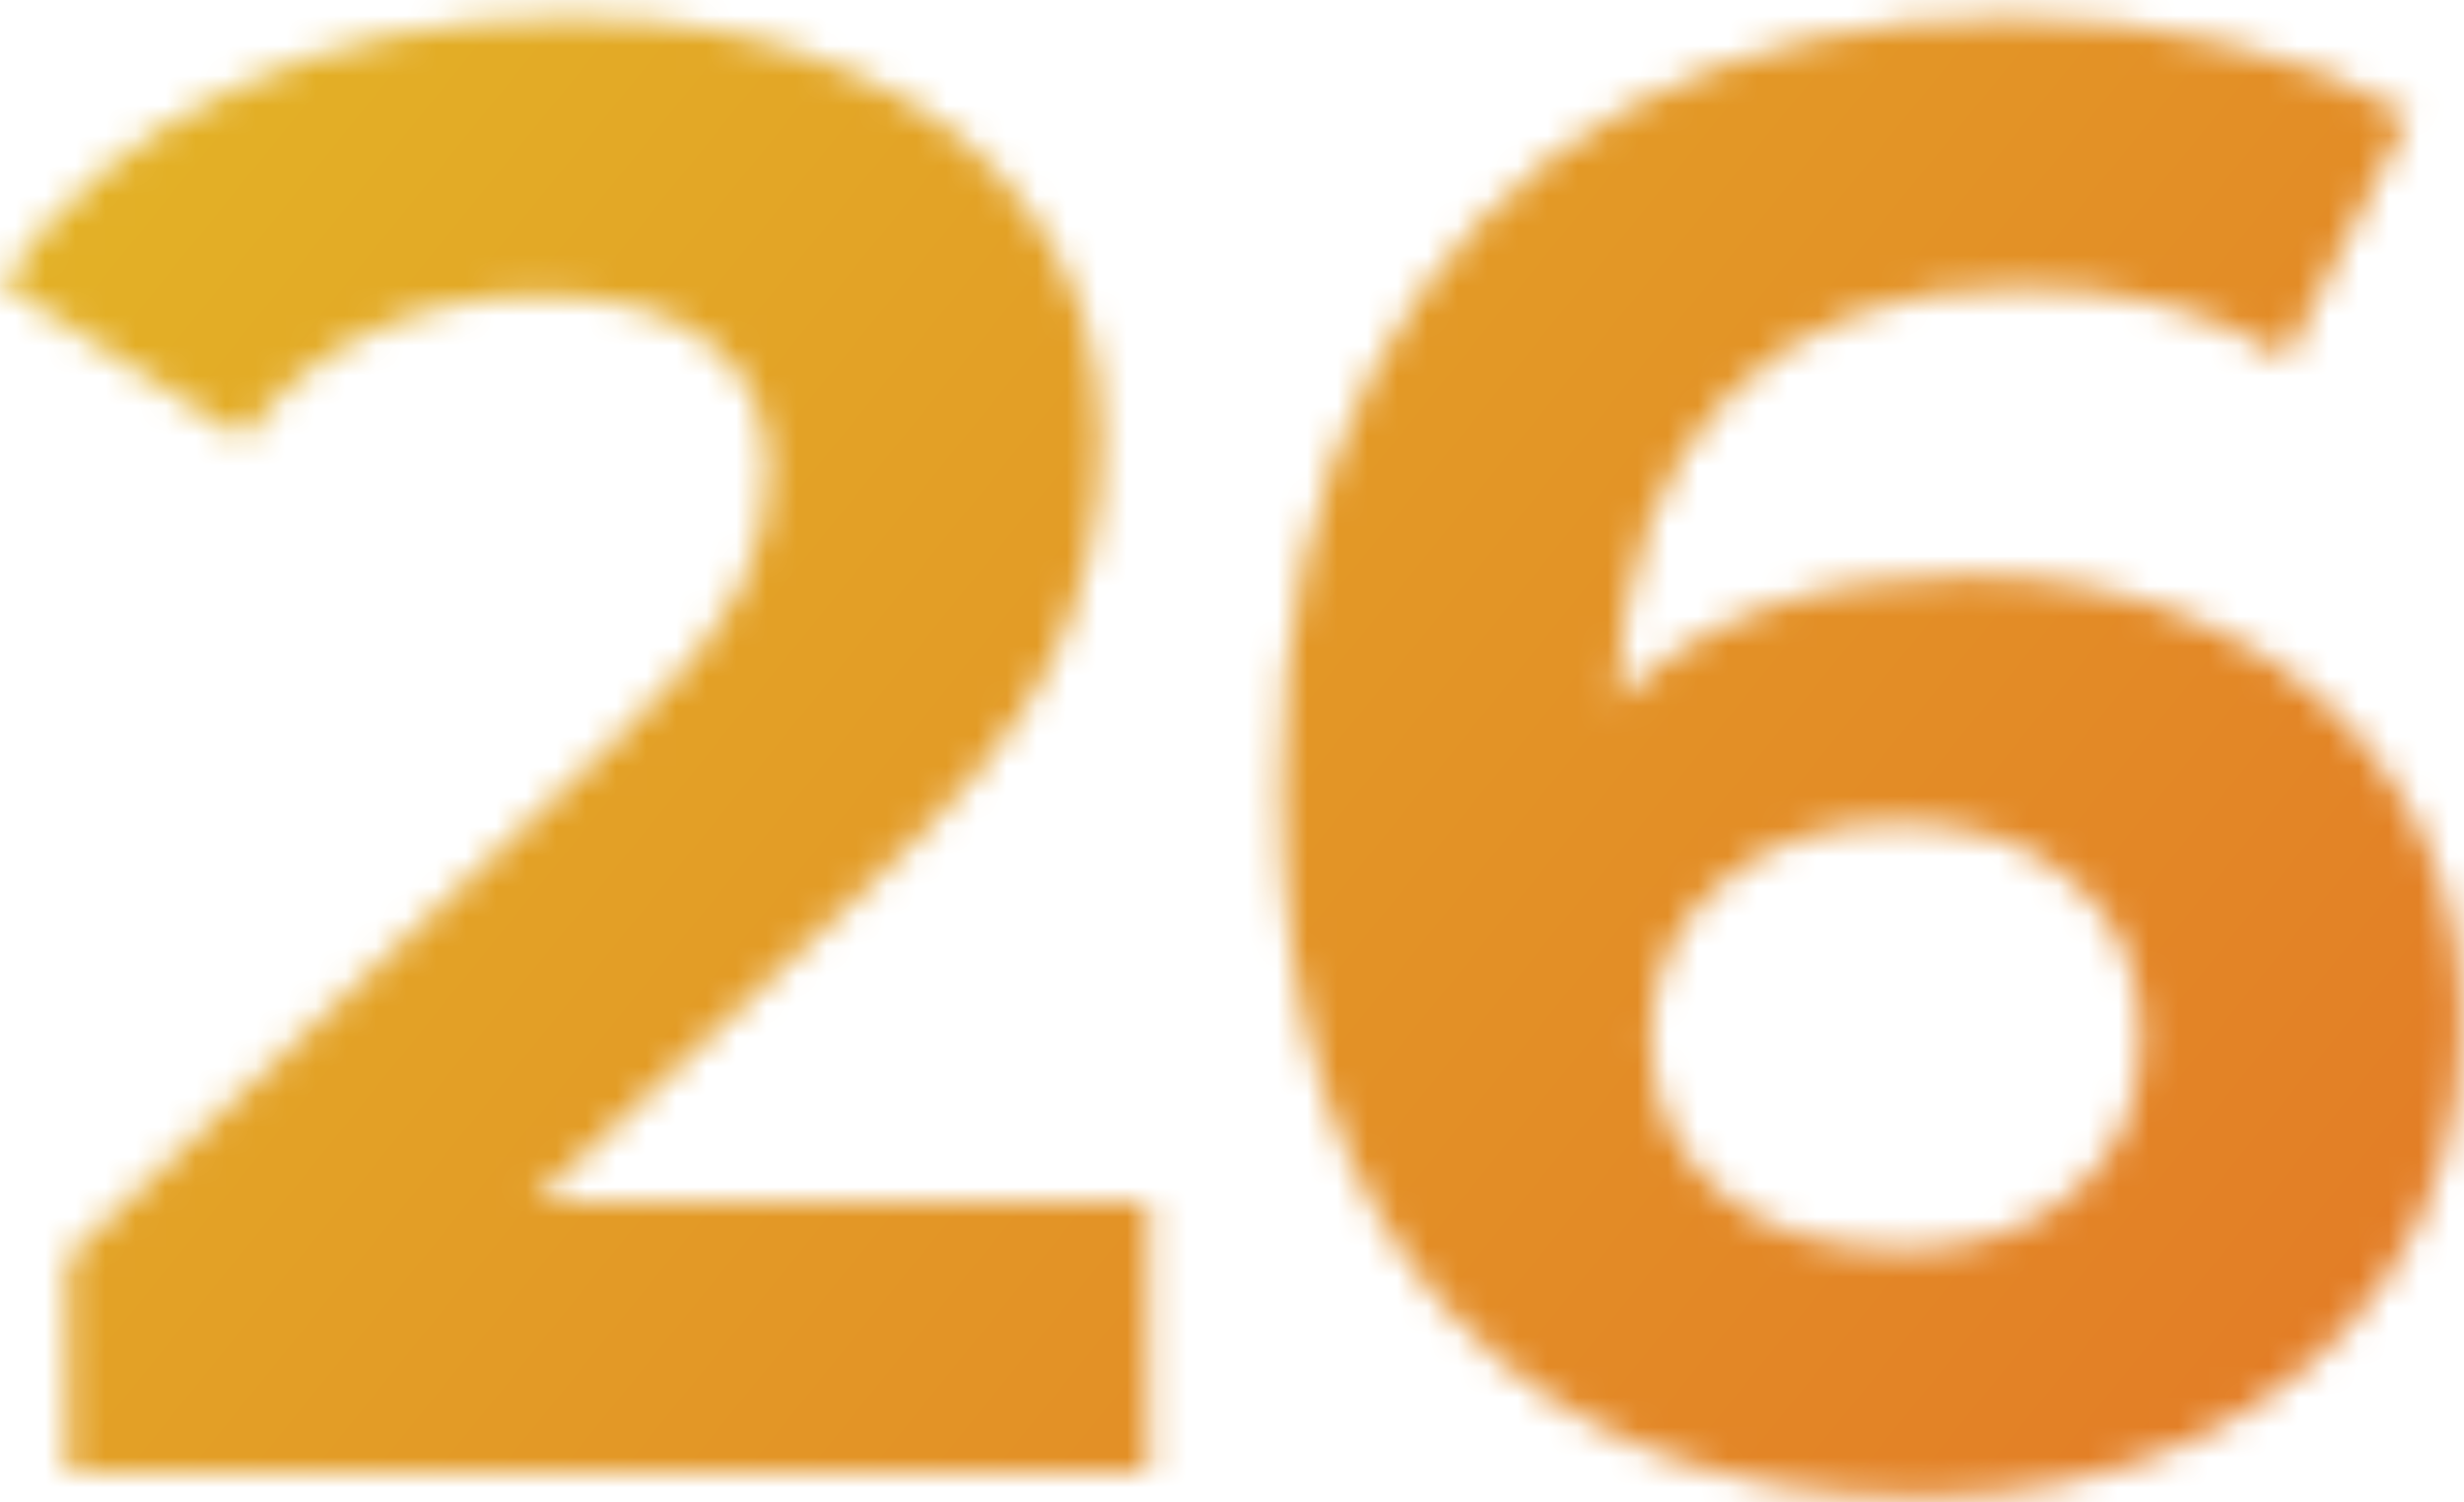 <?xml version="1.0" encoding="UTF-8"?> <svg xmlns="http://www.w3.org/2000/svg" width="82" height="50" viewBox="0 0 82 50" fill="none"> <mask id="path-1-inside-1" fill="white"> <path d="M38.216 40.024V49H2.244V41.86L20.604 24.52C22.553 22.661 23.868 21.075 24.548 19.76C25.228 18.4 25.568 17.063 25.568 15.748C25.568 13.844 24.911 12.393 23.596 11.396C22.327 10.353 20.445 9.832 17.952 9.832C15.867 9.832 13.985 10.24 12.308 11.056C10.631 11.827 9.225 13.005 8.092 14.592L0.068 9.424C1.927 6.659 4.488 4.505 7.752 2.964C11.016 1.377 14.756 0.584 18.972 0.584C22.508 0.584 25.591 1.173 28.22 2.352C30.895 3.485 32.957 5.117 34.408 7.248C35.904 9.333 36.652 11.804 36.652 14.66C36.652 17.244 36.108 19.669 35.02 21.936C33.932 24.203 31.824 26.787 28.696 29.688L17.748 40.024H38.216ZM65.545 19.148C68.582 19.148 71.347 19.76 73.841 20.984C76.334 22.208 78.306 23.953 79.757 26.22C81.207 28.441 81.933 31.025 81.933 33.972C81.933 37.145 81.139 39.933 79.553 42.336C77.966 44.739 75.79 46.597 73.025 47.912C70.305 49.181 67.267 49.816 63.913 49.816C57.249 49.816 52.035 47.776 48.273 43.696C44.51 39.616 42.629 33.791 42.629 26.22C42.629 20.825 43.649 16.201 45.689 12.348C47.729 8.495 50.562 5.571 54.189 3.576C57.861 1.581 62.099 0.584 66.905 0.584C69.443 0.584 71.869 0.879 74.181 1.468C76.538 2.012 78.533 2.805 80.165 3.848L76.085 11.94C73.727 10.353 70.758 9.56 67.177 9.56C63.142 9.56 59.946 10.739 57.589 13.096C55.231 15.453 53.962 18.876 53.781 23.364C56.591 20.553 60.513 19.148 65.545 19.148ZM63.301 41.588C65.658 41.588 67.562 40.953 69.013 39.684C70.509 38.415 71.257 36.692 71.257 34.516C71.257 32.34 70.509 30.617 69.013 29.348C67.562 28.033 65.613 27.376 63.165 27.376C60.762 27.376 58.79 28.056 57.249 29.416C55.707 30.731 54.937 32.431 54.937 34.516C54.937 36.601 55.685 38.301 57.181 39.616C58.677 40.931 60.717 41.588 63.301 41.588Z"></path> </mask> <path d="M38.216 40.024H58.216C58.216 28.978 49.262 20.024 38.216 20.024L38.216 40.024ZM38.216 49V69C49.262 69 58.216 60.046 58.216 49L38.216 49ZM2.244 49H-17.756C-17.756 60.046 -8.802 69 2.244 69L2.244 49ZM2.244 41.86L-11.489 27.32C-15.489 31.098 -17.756 36.357 -17.756 41.86H2.244ZM20.604 24.52L34.337 39.06C34.359 39.038 34.383 39.017 34.406 38.995L20.604 24.52ZM24.548 19.76L42.312 28.948C42.354 28.867 42.396 28.786 42.437 28.704L24.548 19.76ZM23.596 11.396L10.901 26.851C11.1 27.014 11.303 27.174 11.508 27.33L23.596 11.396ZM12.308 11.056L20.658 29.23C20.792 29.168 20.925 29.105 21.057 29.041L12.308 11.056ZM8.092 14.592L-2.738 31.406C6.235 37.185 18.164 34.901 24.367 26.217L8.092 14.592ZM0.068 9.424L-16.531 -1.733C-19.528 2.726 -20.605 8.203 -19.52 13.464C-18.434 18.726 -15.278 23.329 -10.762 26.238L0.068 9.424ZM7.752 2.964L16.292 21.049C16.36 21.017 16.428 20.984 16.496 20.951L7.752 2.964ZM28.22 2.352L20.039 20.602C20.164 20.658 20.29 20.713 20.417 20.767L28.22 2.352ZM34.408 7.248L17.876 18.504C17.968 18.639 18.062 18.773 18.157 18.906L34.408 7.248ZM35.02 21.936L53.05 30.591L53.05 30.591L35.02 21.936ZM28.696 29.688L15.095 15.024C15.052 15.065 15.009 15.105 14.966 15.145L28.696 29.688ZM17.748 40.024L4.018 25.481C-1.94 31.106 -3.864 39.797 -0.838 47.411C2.189 55.026 9.554 60.024 17.748 60.024V40.024ZM73.841 20.984L82.654 3.031L82.654 3.031L73.841 20.984ZM79.757 26.22L62.911 37.001C62.944 37.053 62.978 37.104 63.011 37.156L79.757 26.22ZM79.553 42.336L62.863 31.315L62.863 31.315L79.553 42.336ZM73.025 47.912L81.482 66.036C81.525 66.016 81.569 65.995 81.612 65.975L73.025 47.912ZM48.273 43.696L33.57 57.255L33.57 57.255L48.273 43.696ZM45.689 12.348L28.013 2.99L28.013 2.99L45.689 12.348ZM54.189 3.576L44.642 -13.998C44.611 -13.982 44.581 -13.965 44.55 -13.948L54.189 3.576ZM74.181 1.468L69.24 20.848C69.388 20.886 69.535 20.922 69.683 20.956L74.181 1.468ZM80.165 3.848L98.023 12.852C102.643 3.69 99.579 -7.482 90.932 -13.006L80.165 3.848ZM76.085 11.94L64.917 28.532C69.679 31.737 75.589 32.742 81.143 31.29C86.696 29.838 91.359 26.07 93.943 20.944L76.085 11.94ZM57.589 13.096L71.731 27.238L71.731 27.238L57.589 13.096ZM53.781 23.364L33.797 22.557C33.464 30.786 38.211 38.378 45.755 41.683C53.3 44.988 62.099 43.33 67.923 37.506L53.781 23.364ZM69.013 39.684L56.073 24.434C55.996 24.499 55.919 24.566 55.843 24.632L69.013 39.684ZM69.013 29.348L55.582 44.168C55.743 44.314 55.907 44.457 56.073 44.598L69.013 29.348ZM57.249 29.416L70.228 44.633C70.313 44.56 70.397 44.487 70.481 44.413L57.249 29.416ZM57.181 39.616L70.383 24.593L70.383 24.593L57.181 39.616ZM18.216 40.024V49H58.216V40.024H18.216ZM38.216 29H2.244V69H38.216V29ZM22.244 49V41.86H-17.756V49H22.244ZM15.976 56.4L34.337 39.06L6.872 9.98L-11.489 27.32L15.976 56.4ZM34.406 38.995C36.87 36.645 40.097 33.231 42.312 28.948L6.784 10.572C7.06 10.037 7.301 9.666 7.438 9.466C7.579 9.262 7.661 9.164 7.652 9.176C7.644 9.185 7.576 9.266 7.428 9.422C7.282 9.577 7.077 9.784 6.802 10.045L34.406 38.995ZM42.437 28.704C44.288 25.002 45.568 20.62 45.568 15.748H5.568C5.568 13.505 6.169 11.798 6.659 10.816L42.437 28.704ZM45.568 15.748C45.568 8.68 42.794 0.856 35.684 -4.538L11.508 27.33C9.615 25.894 7.953 23.902 6.858 21.487C5.805 19.162 5.568 17.095 5.568 15.748H45.568ZM36.291 -4.059C30.001 -9.225 22.782 -10.168 17.952 -10.168V29.832C17.866 29.832 17.094 29.83 15.892 29.497C14.641 29.15 12.792 28.404 10.901 26.851L36.291 -4.059ZM17.952 -10.168C13.196 -10.168 8.269 -9.22 3.559 -6.929L21.057 29.041C19.702 29.7 18.537 29.832 17.952 29.832V-10.168ZM3.958 -7.118C-1.067 -4.809 -5.142 -1.29 -8.183 2.967L24.367 26.217C23.593 27.3 22.328 28.462 20.658 29.23L3.958 -7.118ZM18.922 -2.222L10.898 -7.39L-10.762 26.238L-2.738 31.406L18.922 -2.222ZM16.667 20.581C16.614 20.66 16.547 20.746 16.47 20.833C16.392 20.919 16.317 20.99 16.253 21.044C16.117 21.158 16.095 21.142 16.292 21.049L-0.788 -15.121C-7.033 -12.172 -12.493 -7.74 -16.531 -1.733L16.667 20.581ZM16.496 20.951C16.628 20.887 17.297 20.584 18.972 20.584V-19.416C12.215 -19.416 5.405 -18.133 -0.992 -15.023L16.496 20.951ZM18.972 20.584C20.313 20.584 20.498 20.808 20.039 20.602L36.401 -15.898C30.683 -18.461 24.703 -19.416 18.972 -19.416V20.584ZM20.417 20.767C20.273 20.706 19.876 20.516 19.363 20.11C18.837 19.694 18.316 19.149 17.876 18.504L50.94 -4.008C47.061 -9.705 41.772 -13.627 36.023 -16.063L20.417 20.767ZM18.157 18.906C17.619 18.156 17.207 17.312 16.949 16.46C16.697 15.628 16.652 14.989 16.652 14.66H56.652C56.652 8.115 54.866 1.454 50.659 -4.41L18.157 18.906ZM16.652 14.66C16.652 14.538 16.666 14.32 16.729 14.04C16.792 13.758 16.886 13.497 16.989 13.281L53.05 30.591C55.471 25.547 56.652 20.154 56.652 14.66H16.652ZM16.989 13.281C17.31 12.614 17.484 12.492 17.126 12.931C16.791 13.341 16.158 14.039 15.095 15.024L42.297 44.351C46.164 40.765 50.375 36.165 53.05 30.591L16.989 13.281ZM14.966 15.145L4.018 25.481L31.478 54.567L42.426 44.231L14.966 15.145ZM17.748 60.024H38.216V20.024H17.748V60.024ZM65.545 39.148C65.714 39.148 65.71 39.164 65.575 39.135C65.434 39.103 65.238 39.041 65.027 38.937L82.654 3.031C77.169 0.338 71.347 -0.852 65.545 -0.852V39.148ZM65.027 38.937C64.755 38.804 64.361 38.565 63.934 38.188C63.505 37.808 63.161 37.391 62.911 37.001L96.602 15.439C93.115 9.99 88.319 5.812 82.654 3.031L65.027 38.937ZM63.011 37.156C62.61 36.541 62.314 35.875 62.133 35.229C61.956 34.599 61.933 34.149 61.933 33.972H101.933C101.933 27.587 100.307 21.111 96.502 15.284L63.011 37.156ZM61.933 33.972C61.933 33.881 61.946 33.515 62.101 32.969C62.261 32.408 62.521 31.833 62.863 31.315L96.242 53.357C100.206 47.354 101.933 40.648 101.933 33.972H61.933ZM62.863 31.315C63.095 30.964 63.397 30.618 63.741 30.325C64.079 30.036 64.344 29.894 64.437 29.849L81.612 65.975C87.452 63.198 92.518 58.996 96.242 53.357L62.863 31.315ZM64.567 29.788C64.648 29.75 64.679 29.75 64.616 29.763C64.546 29.777 64.326 29.816 63.913 29.816V69.816C69.844 69.816 75.817 68.679 81.482 66.036L64.567 29.788ZM63.913 29.816C62.61 29.816 62.181 29.617 62.292 29.661C62.347 29.683 62.475 29.741 62.633 29.849C62.792 29.957 62.909 30.066 62.975 30.137L33.57 57.255C41.871 66.256 52.879 69.816 63.913 69.816V29.816ZM62.975 30.137C63.251 30.436 63.215 30.564 63.072 30.12C62.903 29.599 62.629 28.392 62.629 26.22H22.629C22.629 36.964 25.325 48.314 33.57 57.255L62.975 30.137ZM62.629 26.22C62.629 23.326 63.171 22.07 63.364 21.706L28.013 2.99C24.126 10.332 22.629 18.325 22.629 26.22H62.629ZM63.364 21.706C63.563 21.33 63.694 21.196 63.707 21.183C63.719 21.17 63.726 21.164 63.733 21.159C63.74 21.153 63.768 21.133 63.827 21.1L44.55 -13.948C37.318 -9.971 31.776 -4.117 28.013 2.99L63.364 21.706ZM63.735 21.151C64.064 20.972 64.929 20.584 66.905 20.584V-19.416C59.269 -19.416 51.658 -17.809 44.642 -13.998L63.735 21.151ZM66.905 20.584C67.883 20.584 68.643 20.696 69.24 20.848L79.121 -17.912C75.094 -18.939 71.003 -19.416 66.905 -19.416V20.584ZM69.683 20.956C69.998 21.028 70.106 21.076 70.053 21.055C69.998 21.033 69.757 20.932 69.397 20.702L90.932 -13.006C86.964 -15.541 82.728 -17.085 78.678 -18.02L69.683 20.956ZM62.306 -5.156L58.226 2.936L93.943 20.944L98.023 12.852L62.306 -5.156ZM87.252 -4.652C80.828 -8.975 73.701 -10.44 67.177 -10.44V29.56C67.504 29.56 67.377 29.597 66.927 29.477C66.447 29.349 65.719 29.072 64.917 28.532L87.252 -4.652ZM67.177 -10.44C59.028 -10.44 50.32 -7.92 43.446 -1.046L71.731 27.238C70.819 28.15 69.728 28.82 68.674 29.209C67.689 29.572 67.095 29.56 67.177 29.56V-10.44ZM43.446 -1.046C36.454 5.947 34.109 14.821 33.797 22.557L73.764 24.171C73.789 23.563 73.863 23.732 73.621 24.385C73.35 25.115 72.775 26.194 71.731 27.238L43.446 -1.046ZM67.923 37.506C67.139 38.29 66.26 38.785 65.577 39.029C64.975 39.245 64.865 39.148 65.545 39.148V-0.852C56.692 -0.852 47.133 1.728 39.638 9.222L67.923 37.506ZM63.301 61.588C69.376 61.588 76.319 59.866 82.183 54.736L55.843 24.632C57.198 23.446 58.71 22.626 60.172 22.138C61.58 21.669 62.696 21.588 63.301 21.588V61.588ZM81.952 54.934C88.449 49.421 91.257 41.844 91.257 34.516H51.257C51.257 33.294 51.473 31.494 52.35 29.474C53.251 27.399 54.592 25.69 56.073 24.434L81.952 54.934ZM91.257 34.516C91.257 27.188 88.449 19.611 81.952 14.098L56.073 44.598C54.592 43.342 53.251 41.633 52.35 39.558C51.473 37.538 51.257 35.737 51.257 34.516H91.257ZM82.443 14.528C76.456 9.103 69.283 7.376 63.165 7.376V47.376C62.617 47.376 61.505 47.304 60.072 46.821C58.576 46.316 56.997 45.45 55.582 44.168L82.443 14.528ZM63.165 7.376C56.76 7.376 49.816 9.302 44.016 14.419L70.481 44.413C69.262 45.489 67.852 46.294 66.403 46.793C65 47.277 63.851 47.376 63.165 47.376V7.376ZM44.27 14.199C38.125 19.44 34.937 26.773 34.937 34.516H74.937C74.937 35.986 74.652 37.902 73.73 39.935C72.801 41.983 71.499 43.548 70.228 44.633L44.27 14.199ZM34.937 34.516C34.937 42.046 37.935 49.329 43.978 54.639L70.383 24.593C71.662 25.717 72.921 27.294 73.804 29.3C74.676 31.283 74.937 33.126 74.937 34.516H34.937ZM43.978 54.639C50.1 60.019 57.337 61.588 63.301 61.588V21.588C64.097 21.588 67.253 21.842 70.383 24.593L43.978 54.639Z" fill="url(#paint0_linear)" mask="url(#path-1-inside-1)"></path> <defs> <linearGradient id="paint0_linear" x1="75.6" y1="46.062" x2="2.217" y2="-13.417" gradientUnits="userSpaceOnUse"> <stop stop-color="#E37E26"></stop> <stop offset="1" stop-color="#E3B926"></stop> </linearGradient> </defs> </svg> 